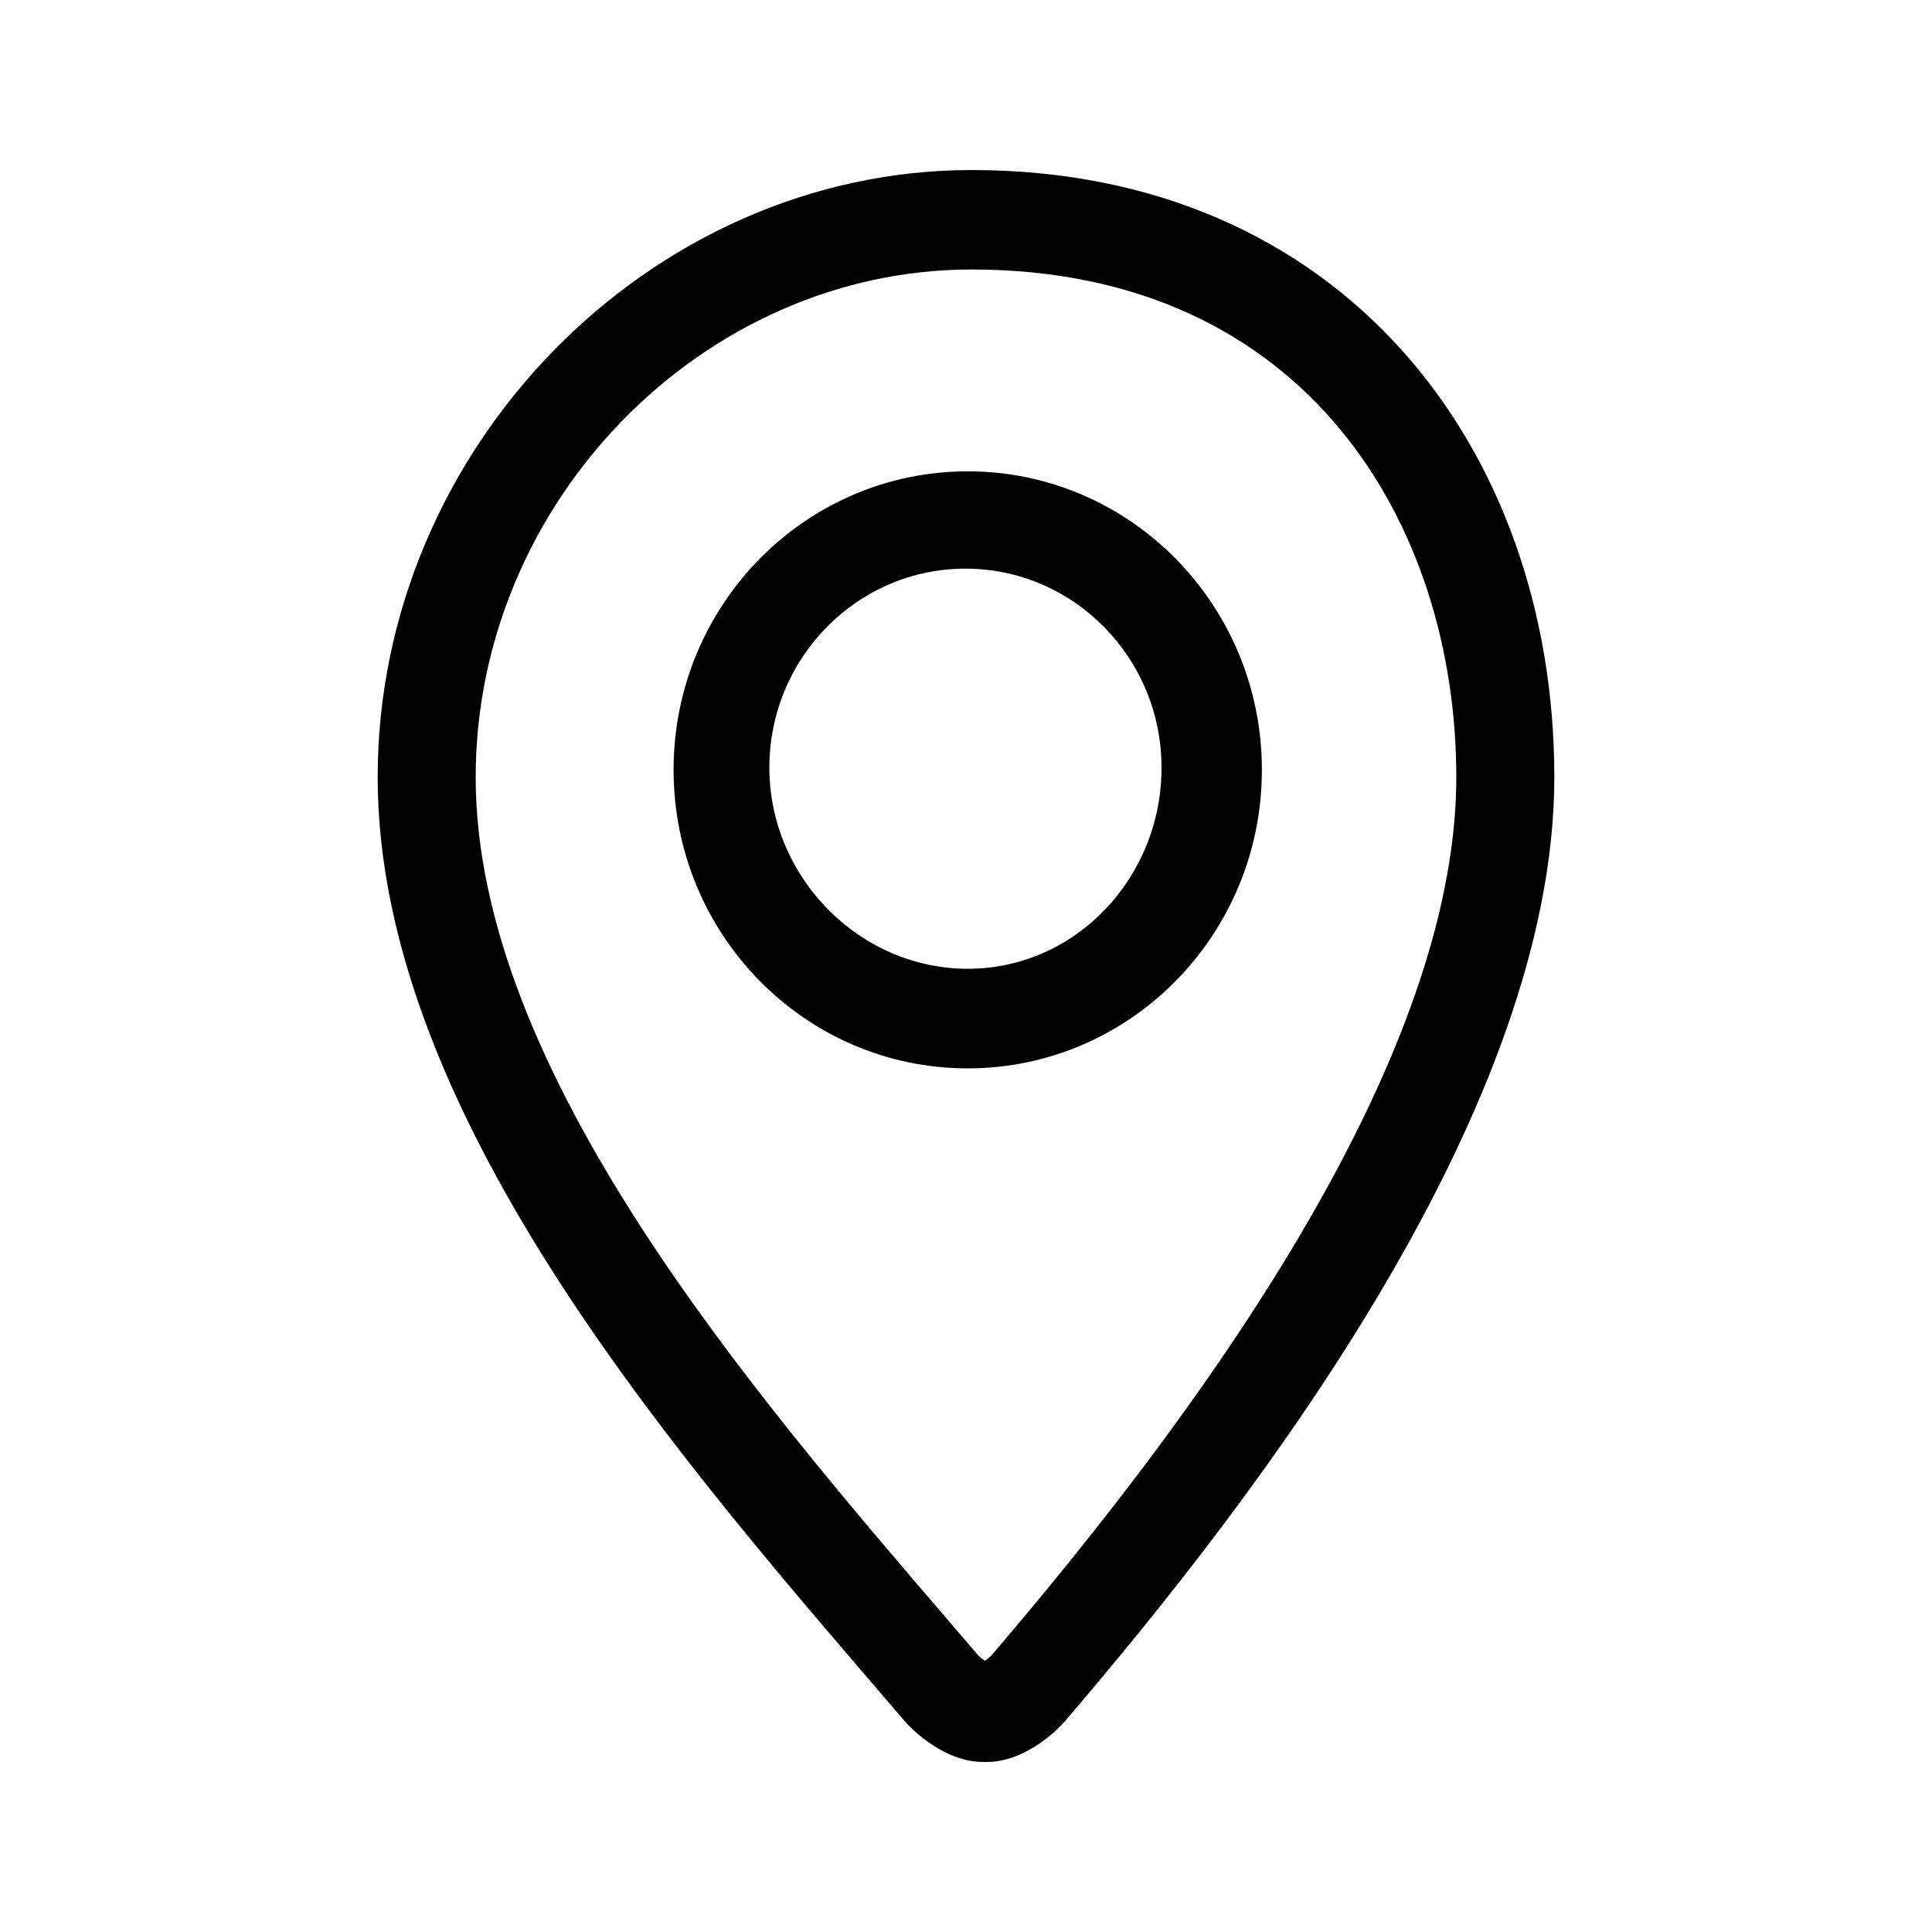 <?xml version="1.0" standalone="no"?><!DOCTYPE svg PUBLIC "-//W3C//DTD SVG 1.1//EN" "http://www.w3.org/Graphics/SVG/1.1/DTD/svg11.dtd"><svg t="1722219712197" class="icon" viewBox="0 0 1024 1024" version="1.1" xmlns="http://www.w3.org/2000/svg" p-id="15527" xmlns:xlink="http://www.w3.org/1999/xlink" width="200" height="200"><path d="M514.972 90.125c-170.438 0-314.793 147.326-314.793 321.801 0 182.691 167.319 369.563 279.833 500.894 0.441 0.55 18.636 21.057 41.05 21.057 0.037 0 1.907 0 1.981 0 22.415 0 40.5-20.507 40.903-21.021 105.653-123.225 259.875-326.347 259.875-500.93 0-174.471-112.585-321.801-308.849-321.801zM525.427 877.491c-0.917 0.917-2.238 1.981-3.412 2.789-1.174-0.807-2.495-1.871-3.449-2.789l-13.611-15.884c-106.716-124.178-252.832-294.249-252.832-449.682 0-145.895 120.363-269.083 262.847-269.083 177.445 0 256.903 135.147 256.903 269.083 0 117.978-82.945 274.622-246.448 465.566zM512.917 249.813c-86.099 0-155.91 70.838-155.91 158.222s69.812 158.222 155.91 158.222c86.099 0 155.91-70.838 155.91-158.222s-69.812-158.222-155.91-158.222zM512.917 513.468c-57.338 0-105.138-48.46-105.138-106.606 0-58.182 46.626-105.469 103.929-105.469 57.302 0 103.929 47.287 103.929 105.469 0.037 58.146-45.379 106.606-102.718 106.606z" fill="#010101" p-id="15528"></path></svg>